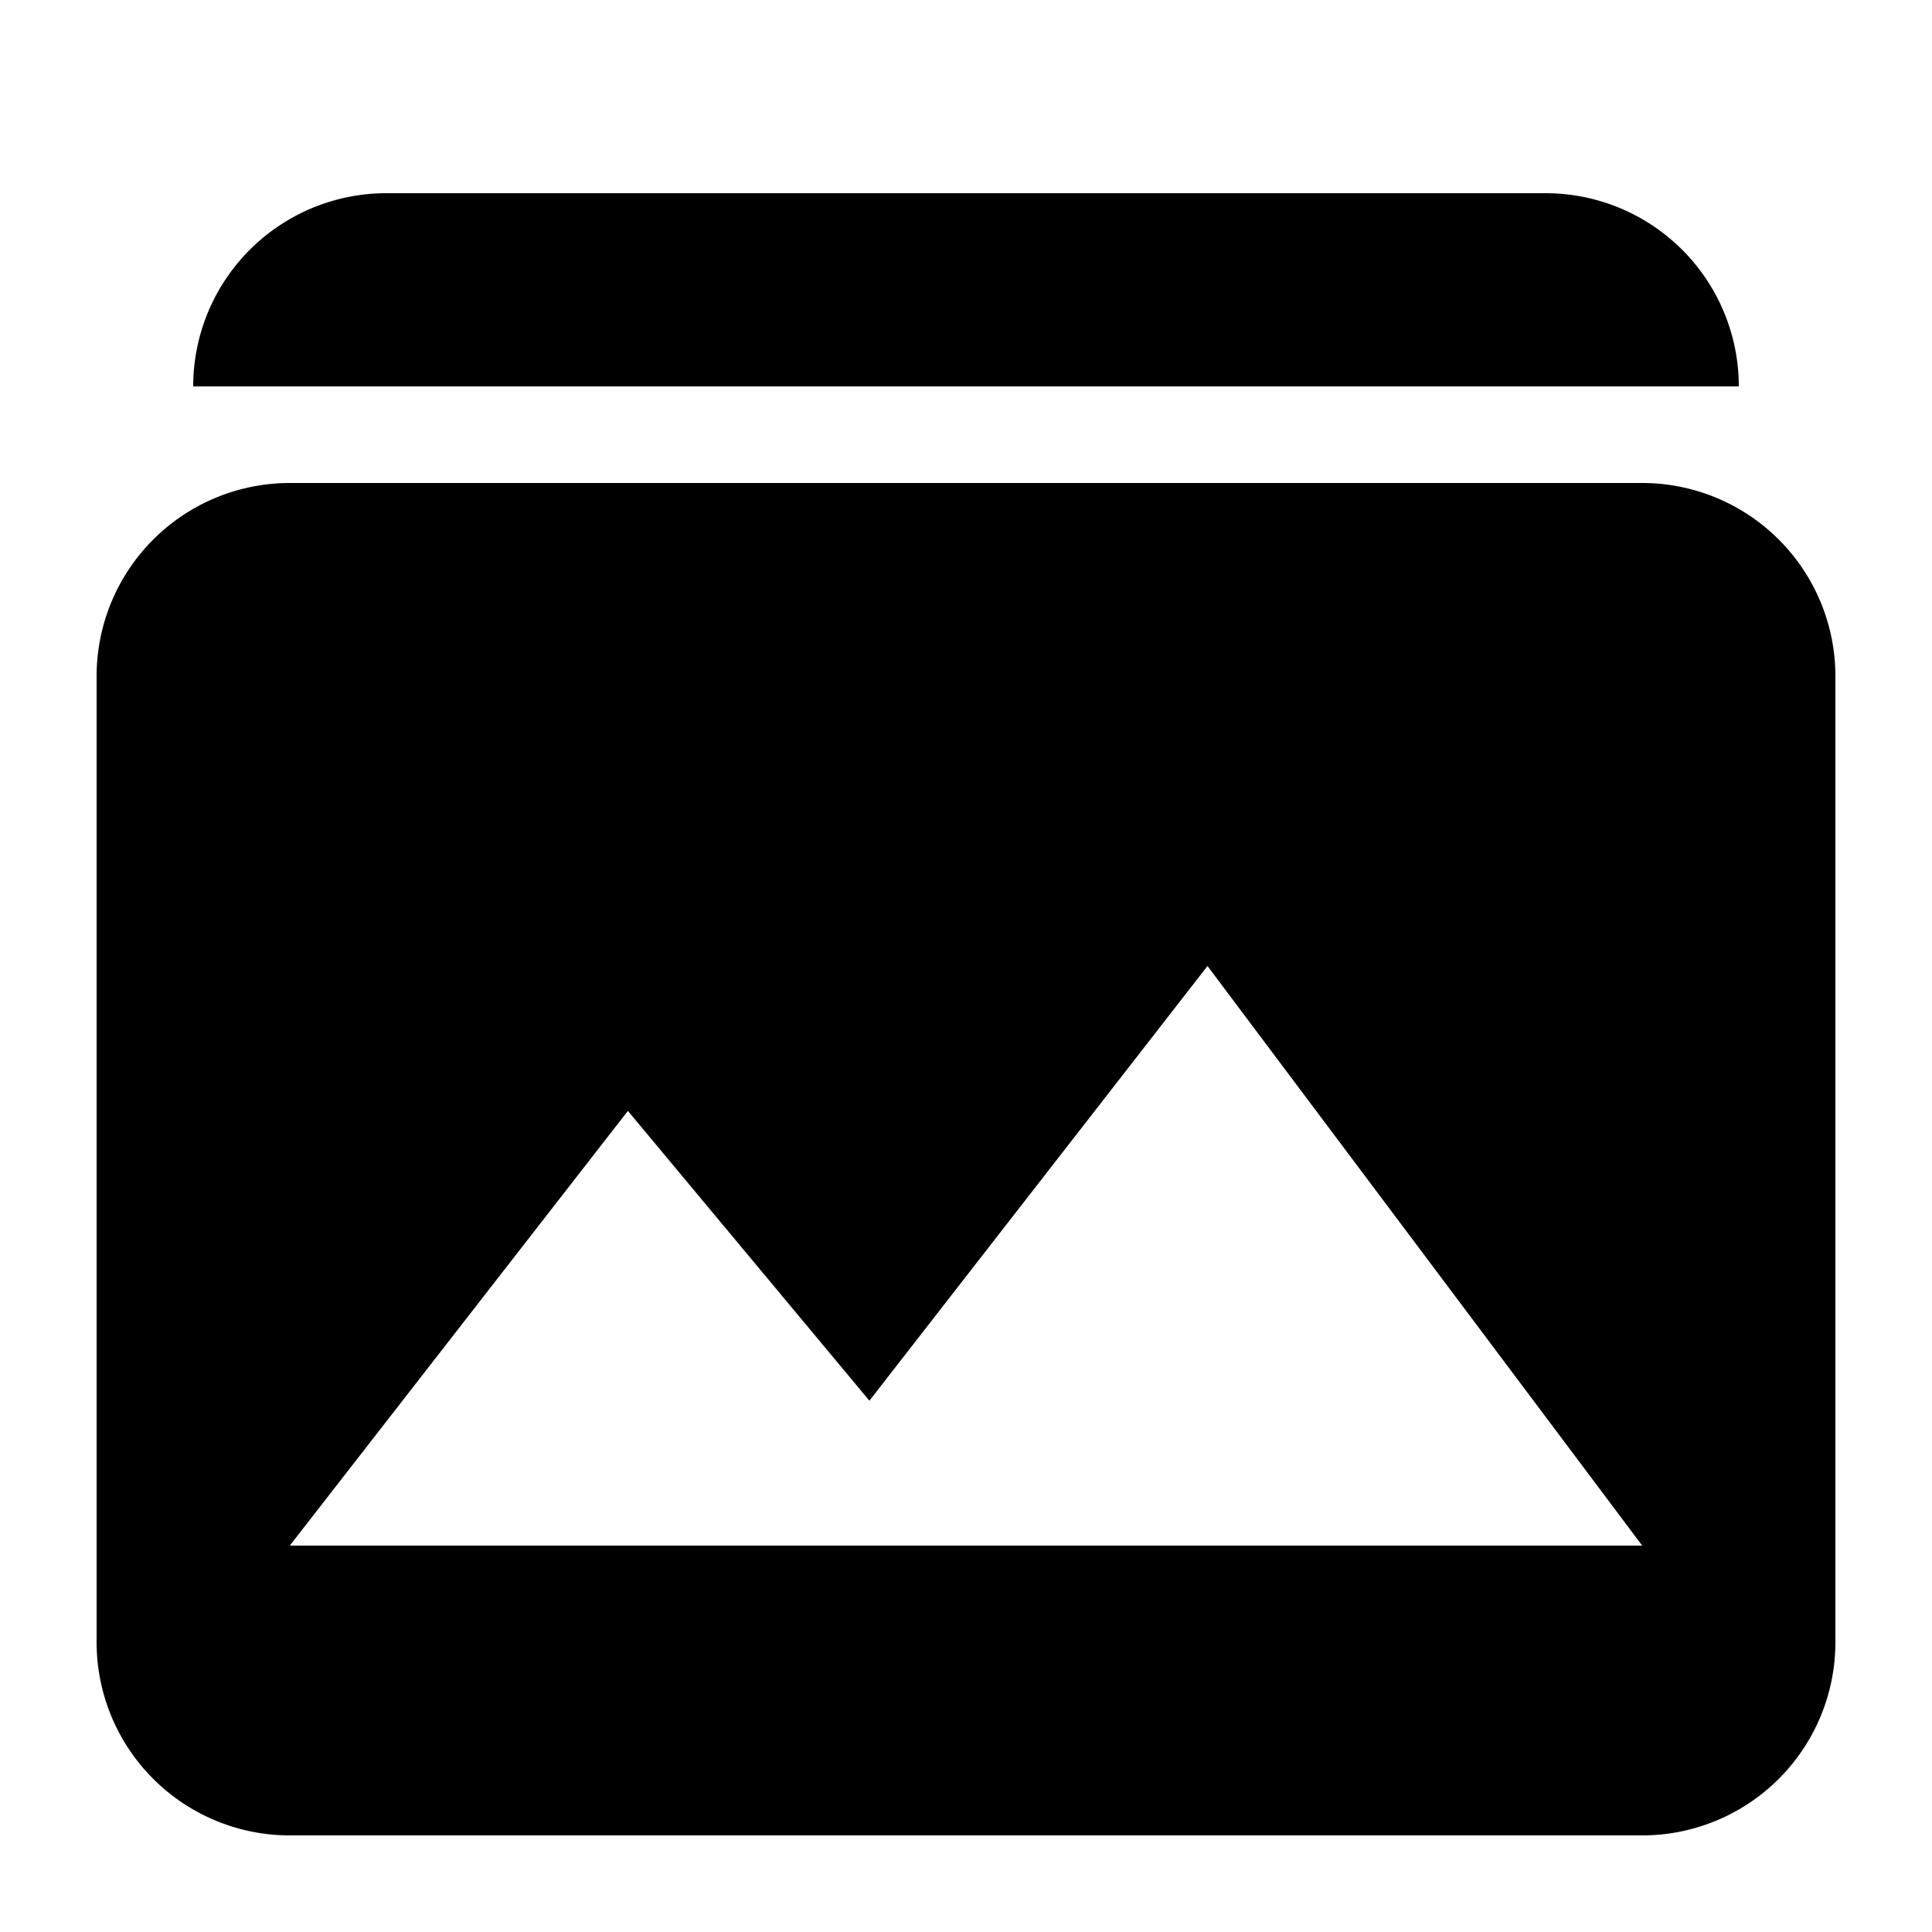 <?xml version="1.0" encoding="UTF-8"?><svg xmlns="http://www.w3.org/2000/svg" width="20" height="20" viewBox="0 0 20 20"><title>image gallery</title><path d="M17 5H3a2 2 0 0 0-2 2v10a2 2 0 0 0 2 2h14a2 2 0 0 0 2-2V7a2 2 0 0 0-2-2zM3 16l3.5-4.5 2.5 3 3.5-4.5 4.5 6zM4 2h12a2 2 0 0 1 2 2H2a2 2 0 0 1 2-2z"/></svg>